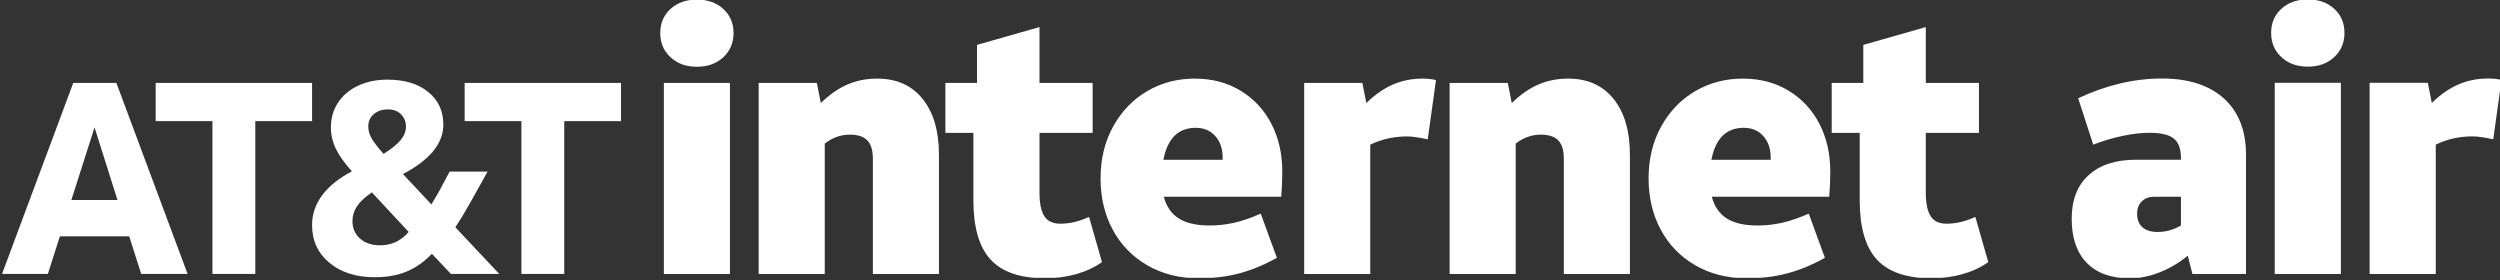 <svg width="232" height="26" viewBox="0 0 232 26" fill="none" xmlns="http://www.w3.org/2000/svg">
<rect x="0" y="0" width="232" height="26" fill="#333333" stroke="none"/>
<g clip-path="url(#clip0_121_817)">
<path d="M6.798 7.695H10.8L17.41 25.424H13.105L11.99 21.929H5.557L4.442 25.424H0.188L6.798 7.695ZM6.621 18.561H10.901L8.774 11.823L6.621 18.561ZM19.715 11.241H14.447V7.695H28.96V11.241H23.692V25.424H19.715V11.241ZM34.785 25.728C33.046 25.728 31.64 25.281 30.568 24.386C29.495 23.491 28.96 22.326 28.96 20.891C28.96 19.878 29.276 18.949 29.909 18.105C30.543 17.261 31.458 16.526 32.657 15.901C31.948 15.108 31.446 14.399 31.15 13.774C30.855 13.149 30.707 12.507 30.707 11.849C30.707 10.954 30.935 10.169 31.391 9.493C31.847 8.818 32.471 8.299 33.265 7.936C34.059 7.573 34.954 7.391 35.95 7.391C37.537 7.391 38.799 7.771 39.736 8.531C40.674 9.291 41.142 10.304 41.142 11.57C41.142 13.309 39.892 14.837 37.394 16.154L40.028 18.966C40.163 18.747 40.294 18.531 40.42 18.32C40.547 18.109 40.669 17.894 40.788 17.674L41.725 15.927H45.245L43.65 18.789C43.177 19.633 42.712 20.401 42.257 21.093L46.334 25.424H41.851L40.078 23.55C39.369 24.293 38.588 24.842 37.736 25.197C36.883 25.551 35.899 25.728 34.785 25.728ZM35.266 22.765C36.33 22.765 37.216 22.352 37.926 21.524L34.506 17.851C33.864 18.291 33.405 18.721 33.126 19.143C32.847 19.566 32.708 20.021 32.708 20.511C32.708 21.186 32.944 21.731 33.417 22.145C33.89 22.558 34.506 22.765 35.266 22.765ZM34.177 11.722C34.177 12.111 34.278 12.482 34.481 12.837C34.684 13.191 35.055 13.672 35.595 14.28C36.321 13.824 36.849 13.398 37.178 13.001C37.508 12.605 37.672 12.187 37.672 11.748C37.672 11.292 37.52 10.912 37.216 10.608C36.913 10.304 36.507 10.152 36.001 10.152C35.46 10.152 35.021 10.3 34.684 10.595C34.346 10.891 34.177 11.266 34.177 11.722ZM48.386 11.241H43.118V7.695H57.63V11.241H52.362V25.424H48.386V11.241Z" fill="white"/>
<path d="M61.273 3.063C61.273 2.152 61.59 1.408 62.223 0.83C62.856 0.252 63.673 -0.037 64.673 -0.037C65.673 -0.037 66.489 0.252 67.122 0.83C67.756 1.408 68.072 2.152 68.072 3.063C68.072 3.974 67.756 4.724 67.122 5.312C66.489 5.901 65.673 6.195 64.673 6.195C63.673 6.195 62.856 5.901 62.223 5.312C61.59 4.724 61.273 3.974 61.273 3.063ZM61.607 7.695H67.739V25.425H61.607V7.695ZM70.405 25.425V7.695H75.804L76.171 9.561C76.97 8.784 77.792 8.212 78.637 7.845C79.481 7.478 80.403 7.295 81.403 7.295C83.203 7.295 84.608 7.923 85.619 9.178C86.629 10.434 87.135 12.161 87.135 14.36V25.425H81.003V14.727C81.003 13.95 80.831 13.383 80.487 13.027C80.142 12.672 79.603 12.494 78.87 12.494C78.025 12.494 77.248 12.772 76.537 13.327V25.425L70.405 25.425ZM96.997 25.825C94.686 25.825 92.998 25.247 91.931 24.092C90.865 22.937 90.331 21.104 90.331 18.593V12.328H87.732V7.695H90.665L90.665 4.166L96.464 2.514V7.695H101.396V12.328H96.464V17.86C96.464 18.86 96.614 19.593 96.914 20.059C97.213 20.526 97.708 20.759 98.396 20.759C99.263 20.759 100.151 20.548 101.063 20.126L102.263 24.325C101.574 24.814 100.774 25.186 99.863 25.442C98.951 25.697 97.997 25.825 96.997 25.825ZM179.247 25.825C176.936 25.825 175.247 25.247 174.181 24.092C173.114 22.937 172.581 21.104 172.581 18.593V12.328H169.982V7.695H172.915L172.915 4.166L178.714 2.514V7.695H183.646V12.328H178.714V17.86C178.714 18.86 178.863 19.593 179.163 20.059C179.463 20.526 179.957 20.759 180.646 20.759C181.513 20.759 182.401 20.548 183.312 20.126L184.512 24.325C183.823 24.814 183.023 25.186 182.113 25.442C181.201 25.697 180.246 25.825 179.247 25.825ZM111.264 25.825C109.442 25.825 107.836 25.42 106.448 24.608C105.059 23.798 103.993 22.692 103.248 21.292C102.504 19.893 102.132 18.315 102.132 16.56C102.132 14.739 102.526 13.122 103.315 11.711C104.104 10.3 105.159 9.211 106.481 8.445C107.803 7.678 109.264 7.295 110.864 7.295C112.485 7.295 113.913 7.673 115.146 8.428C116.379 9.184 117.329 10.211 117.996 11.511C118.662 12.811 118.996 14.283 118.996 15.927C118.996 16.682 118.962 17.46 118.895 18.26H107.998C108.242 19.171 108.708 19.843 109.397 20.276C110.086 20.709 111.03 20.926 112.23 20.926C113.008 20.926 113.768 20.843 114.513 20.676C115.257 20.509 116.085 20.226 116.996 19.826L118.495 23.925C117.296 24.592 116.124 25.075 114.98 25.375C113.835 25.675 112.597 25.825 111.264 25.825ZM110.964 11.861C109.342 11.861 108.342 12.85 107.964 14.827H113.463V14.627C113.463 13.805 113.235 13.139 112.78 12.627C112.324 12.117 111.719 11.861 110.964 11.861ZM132.493 12.927C131.648 12.75 131.015 12.661 130.593 12.661C129.349 12.661 128.204 12.916 127.16 13.427V25.425H121.028V7.695H126.427L126.794 9.561C127.594 8.784 128.415 8.212 129.26 7.845C130.104 7.478 131.026 7.295 132.026 7.295C132.493 7.295 132.903 7.34 133.259 7.429L132.493 12.927ZM134.525 25.425V7.695H139.924L140.291 9.561C141.091 8.784 141.912 8.212 142.757 7.845C143.601 7.478 144.523 7.295 145.523 7.295C147.323 7.295 148.728 7.923 149.739 9.178C150.75 10.434 151.255 12.161 151.255 14.36V25.425H145.123V14.727C145.123 13.95 144.951 13.383 144.607 13.027C144.262 12.672 143.724 12.494 142.99 12.494C142.146 12.494 141.368 12.772 140.657 13.327V25.425L134.525 25.425ZM162.12 25.825C160.297 25.825 158.692 25.42 157.304 24.608C155.915 23.798 154.849 22.692 154.105 21.292C153.36 19.893 152.988 18.315 152.988 16.56C152.988 14.739 153.382 13.122 154.171 11.711C154.96 10.3 156.015 9.211 157.337 8.445C158.659 7.678 160.12 7.295 161.72 7.295C163.341 7.295 164.769 7.673 166.002 8.428C167.235 9.184 168.185 10.211 168.852 11.511C169.518 12.811 169.852 14.283 169.852 15.927C169.852 16.682 169.818 17.46 169.751 18.26H158.854C159.098 19.171 159.564 19.843 160.253 20.276C160.942 20.709 161.886 20.926 163.086 20.926C163.864 20.926 164.624 20.843 165.369 20.676C166.113 20.509 166.94 20.226 167.852 19.826L169.352 23.925C168.152 24.592 166.98 25.075 165.836 25.375C164.691 25.675 163.453 25.825 162.12 25.825ZM161.82 11.861C160.198 11.861 159.198 12.85 158.82 14.827H164.319V14.627C164.319 13.805 164.091 13.139 163.636 12.627C163.18 12.117 162.575 11.861 161.82 11.861ZM197.655 25.83C195.921 25.83 194.586 25.352 193.653 24.395C192.719 23.44 192.252 22.072 192.252 20.293C192.252 18.559 192.774 17.214 193.82 16.258C194.864 15.302 196.332 14.823 198.222 14.823H202.391V14.657C202.391 13.812 202.169 13.212 201.724 12.856C201.279 12.5 200.534 12.322 199.489 12.322C198.756 12.322 197.927 12.417 197.005 12.605C196.082 12.795 195.164 13.067 194.253 13.423L192.852 9.12C195.454 7.898 198.044 7.286 200.623 7.286C203.092 7.286 205.009 7.903 206.377 9.137C207.744 10.371 208.428 12.111 208.428 14.357V25.43H203.459L203.025 23.729C202.246 24.374 201.385 24.885 200.44 25.263C199.495 25.64 198.566 25.83 197.655 25.83ZM200.223 21.527C200.979 21.527 201.701 21.327 202.391 20.927V18.259H199.889C199.423 18.259 199.044 18.404 198.756 18.692C198.467 18.982 198.322 19.359 198.322 19.826C198.322 20.382 198.489 20.805 198.823 21.094C199.156 21.383 199.623 21.527 200.223 21.527ZM210.762 3.05C210.762 2.139 211.079 1.394 211.712 0.815C212.346 0.237 213.163 -0.052 214.164 -0.052C215.165 -0.052 215.982 0.237 216.615 0.815C217.249 1.394 217.566 2.139 217.566 3.05C217.566 3.962 217.249 4.712 216.615 5.301C215.982 5.891 215.165 6.185 214.164 6.185C213.163 6.185 212.346 5.891 211.712 5.301C211.079 4.712 210.762 3.962 210.762 3.05ZM211.096 7.686H217.233V25.43H211.096V7.686ZM231.374 12.922C230.529 12.745 229.895 12.655 229.473 12.655C228.227 12.655 227.082 12.911 226.038 13.423V25.43H219.901V7.686H225.304L225.671 9.554C226.471 8.776 227.294 8.203 228.139 7.836C228.984 7.469 229.906 7.286 230.907 7.286C231.374 7.286 231.785 7.331 232.141 7.419L231.374 12.922Z" fill="white"/>
</g>
<defs>
<clipPath id="clip0_121_817">
<rect width="232" height="25.778" fill="white"/>
</clipPath>
</defs>
</svg>
